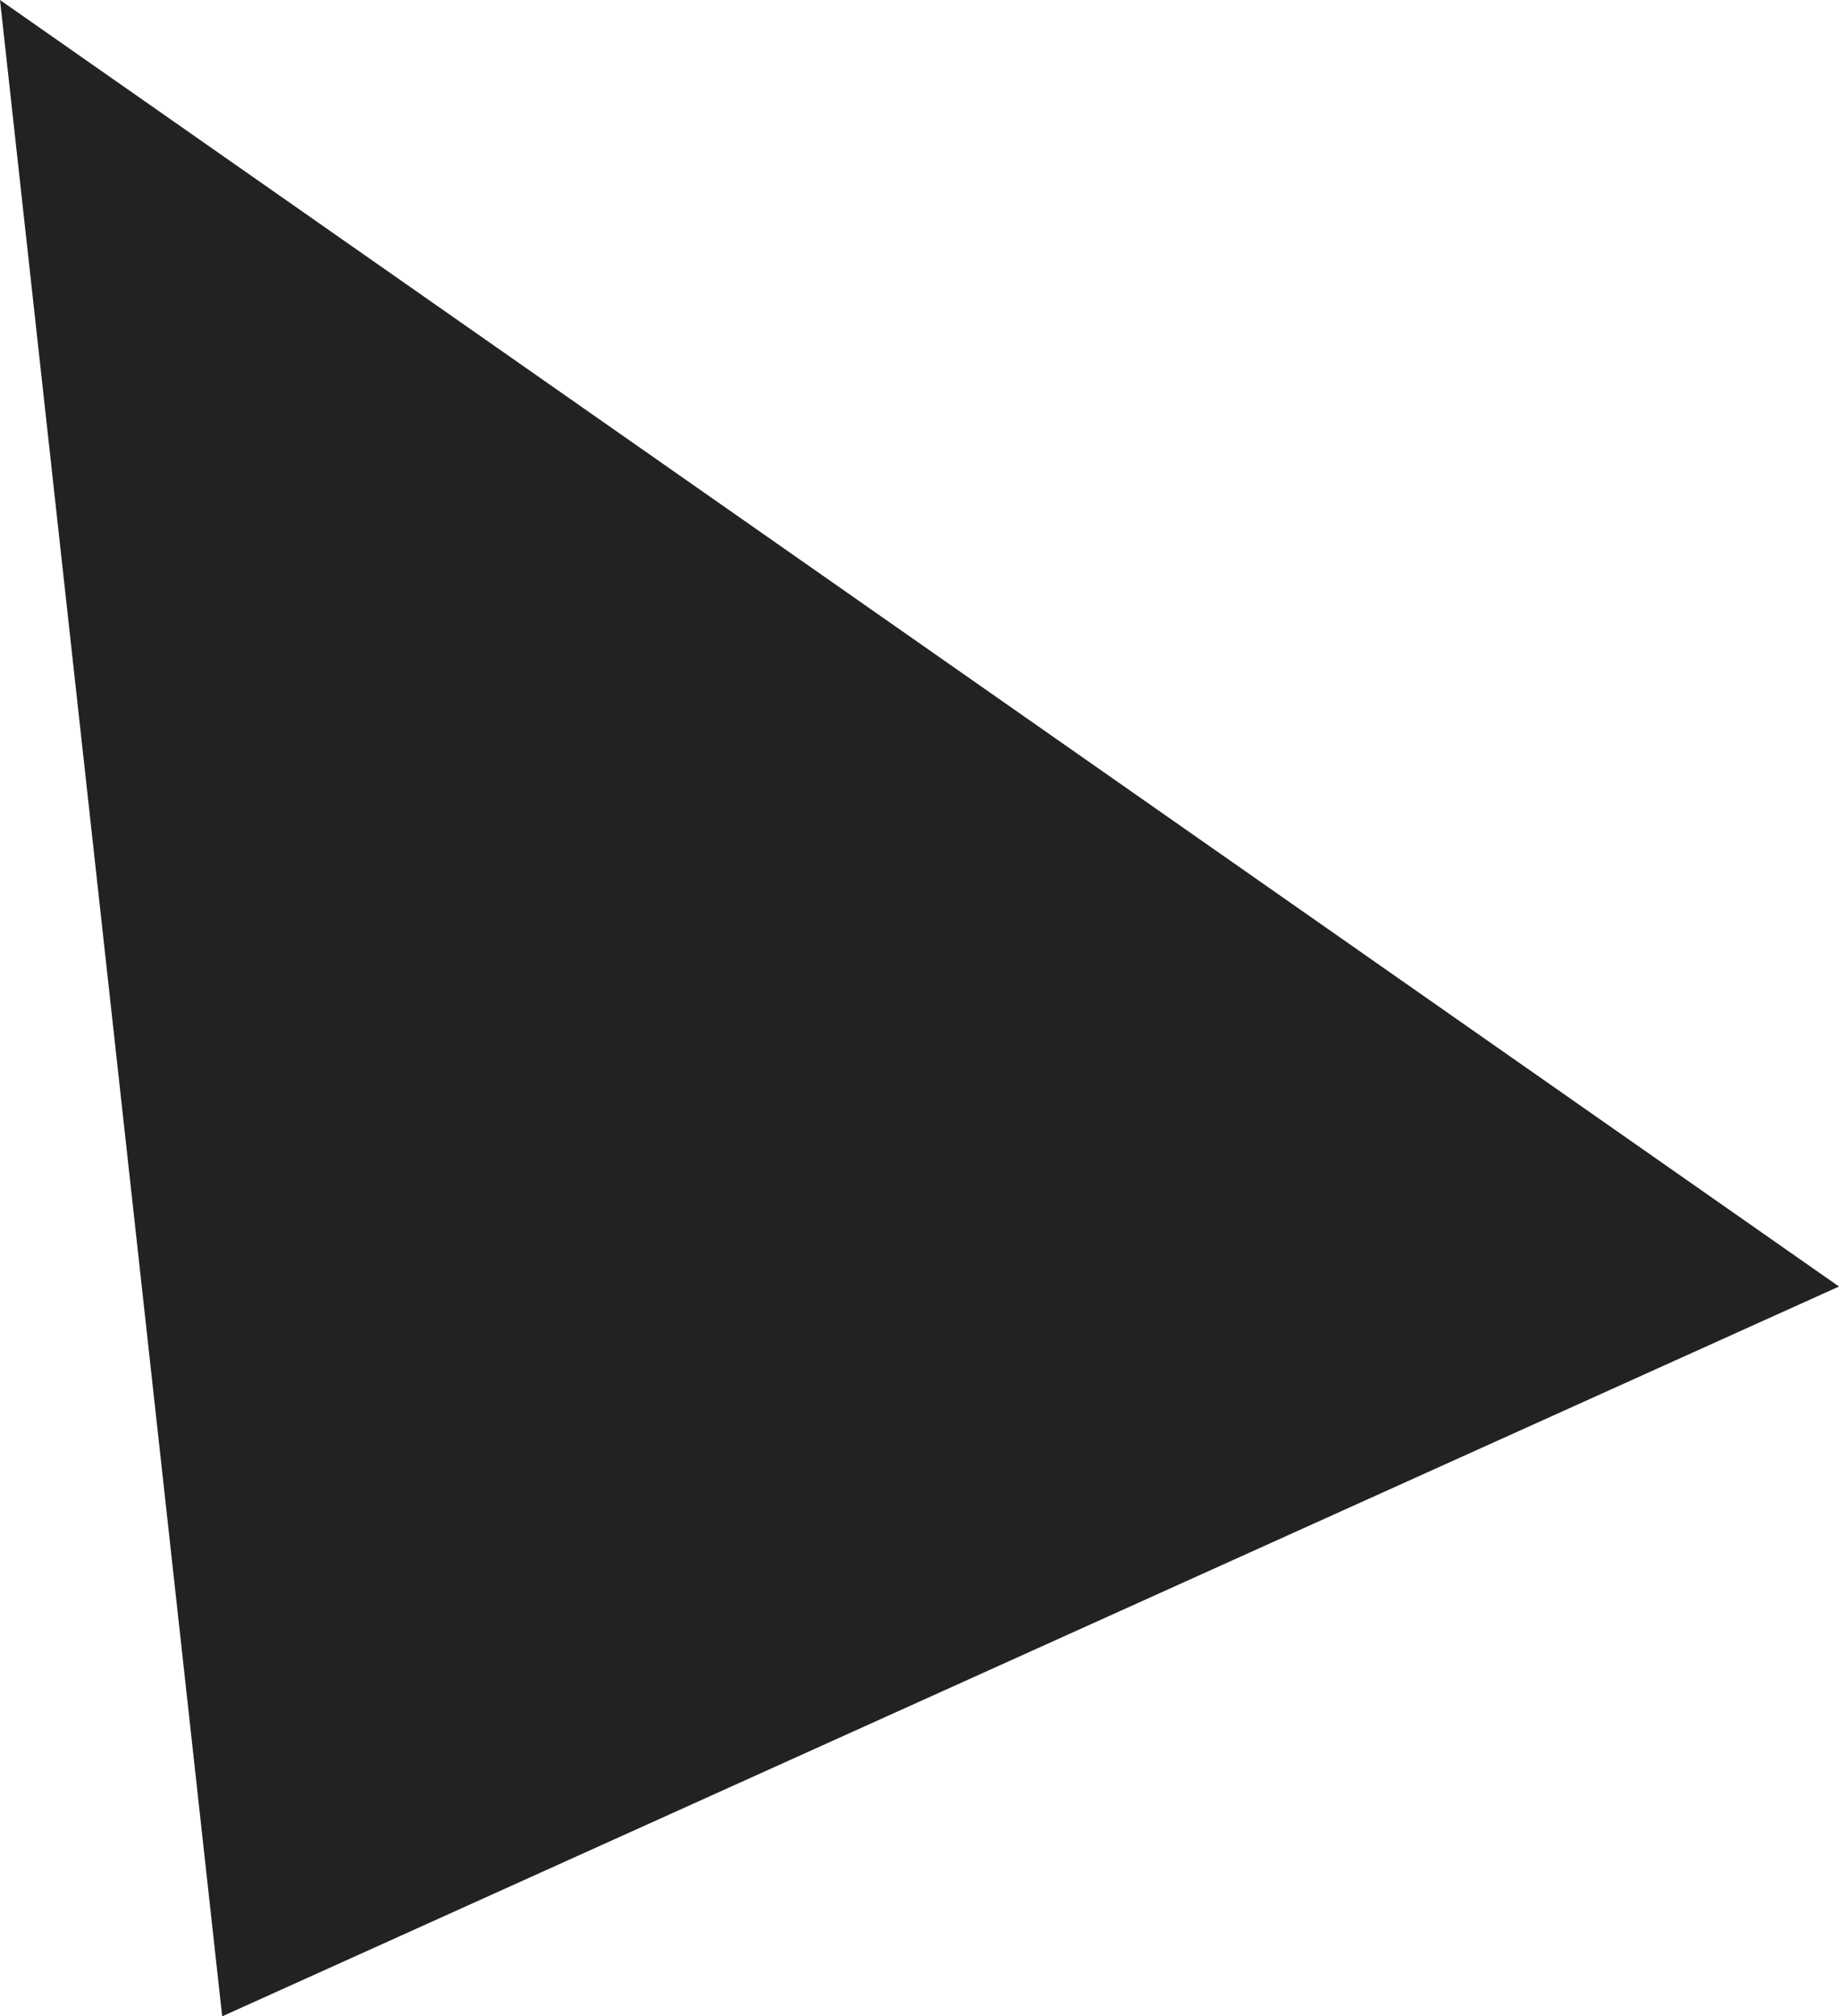 <svg xmlns="http://www.w3.org/2000/svg" viewBox="0 0 355.91 390"><defs><style>.cls-1{fill:#222;}</style></defs><g id="Calque_2" data-name="Calque 2"><g id="Calque_1-2" data-name="Calque 1"><polygon class="cls-1" points="43 390 0 0 355.91 248.84 43 390"/></g></g></svg>